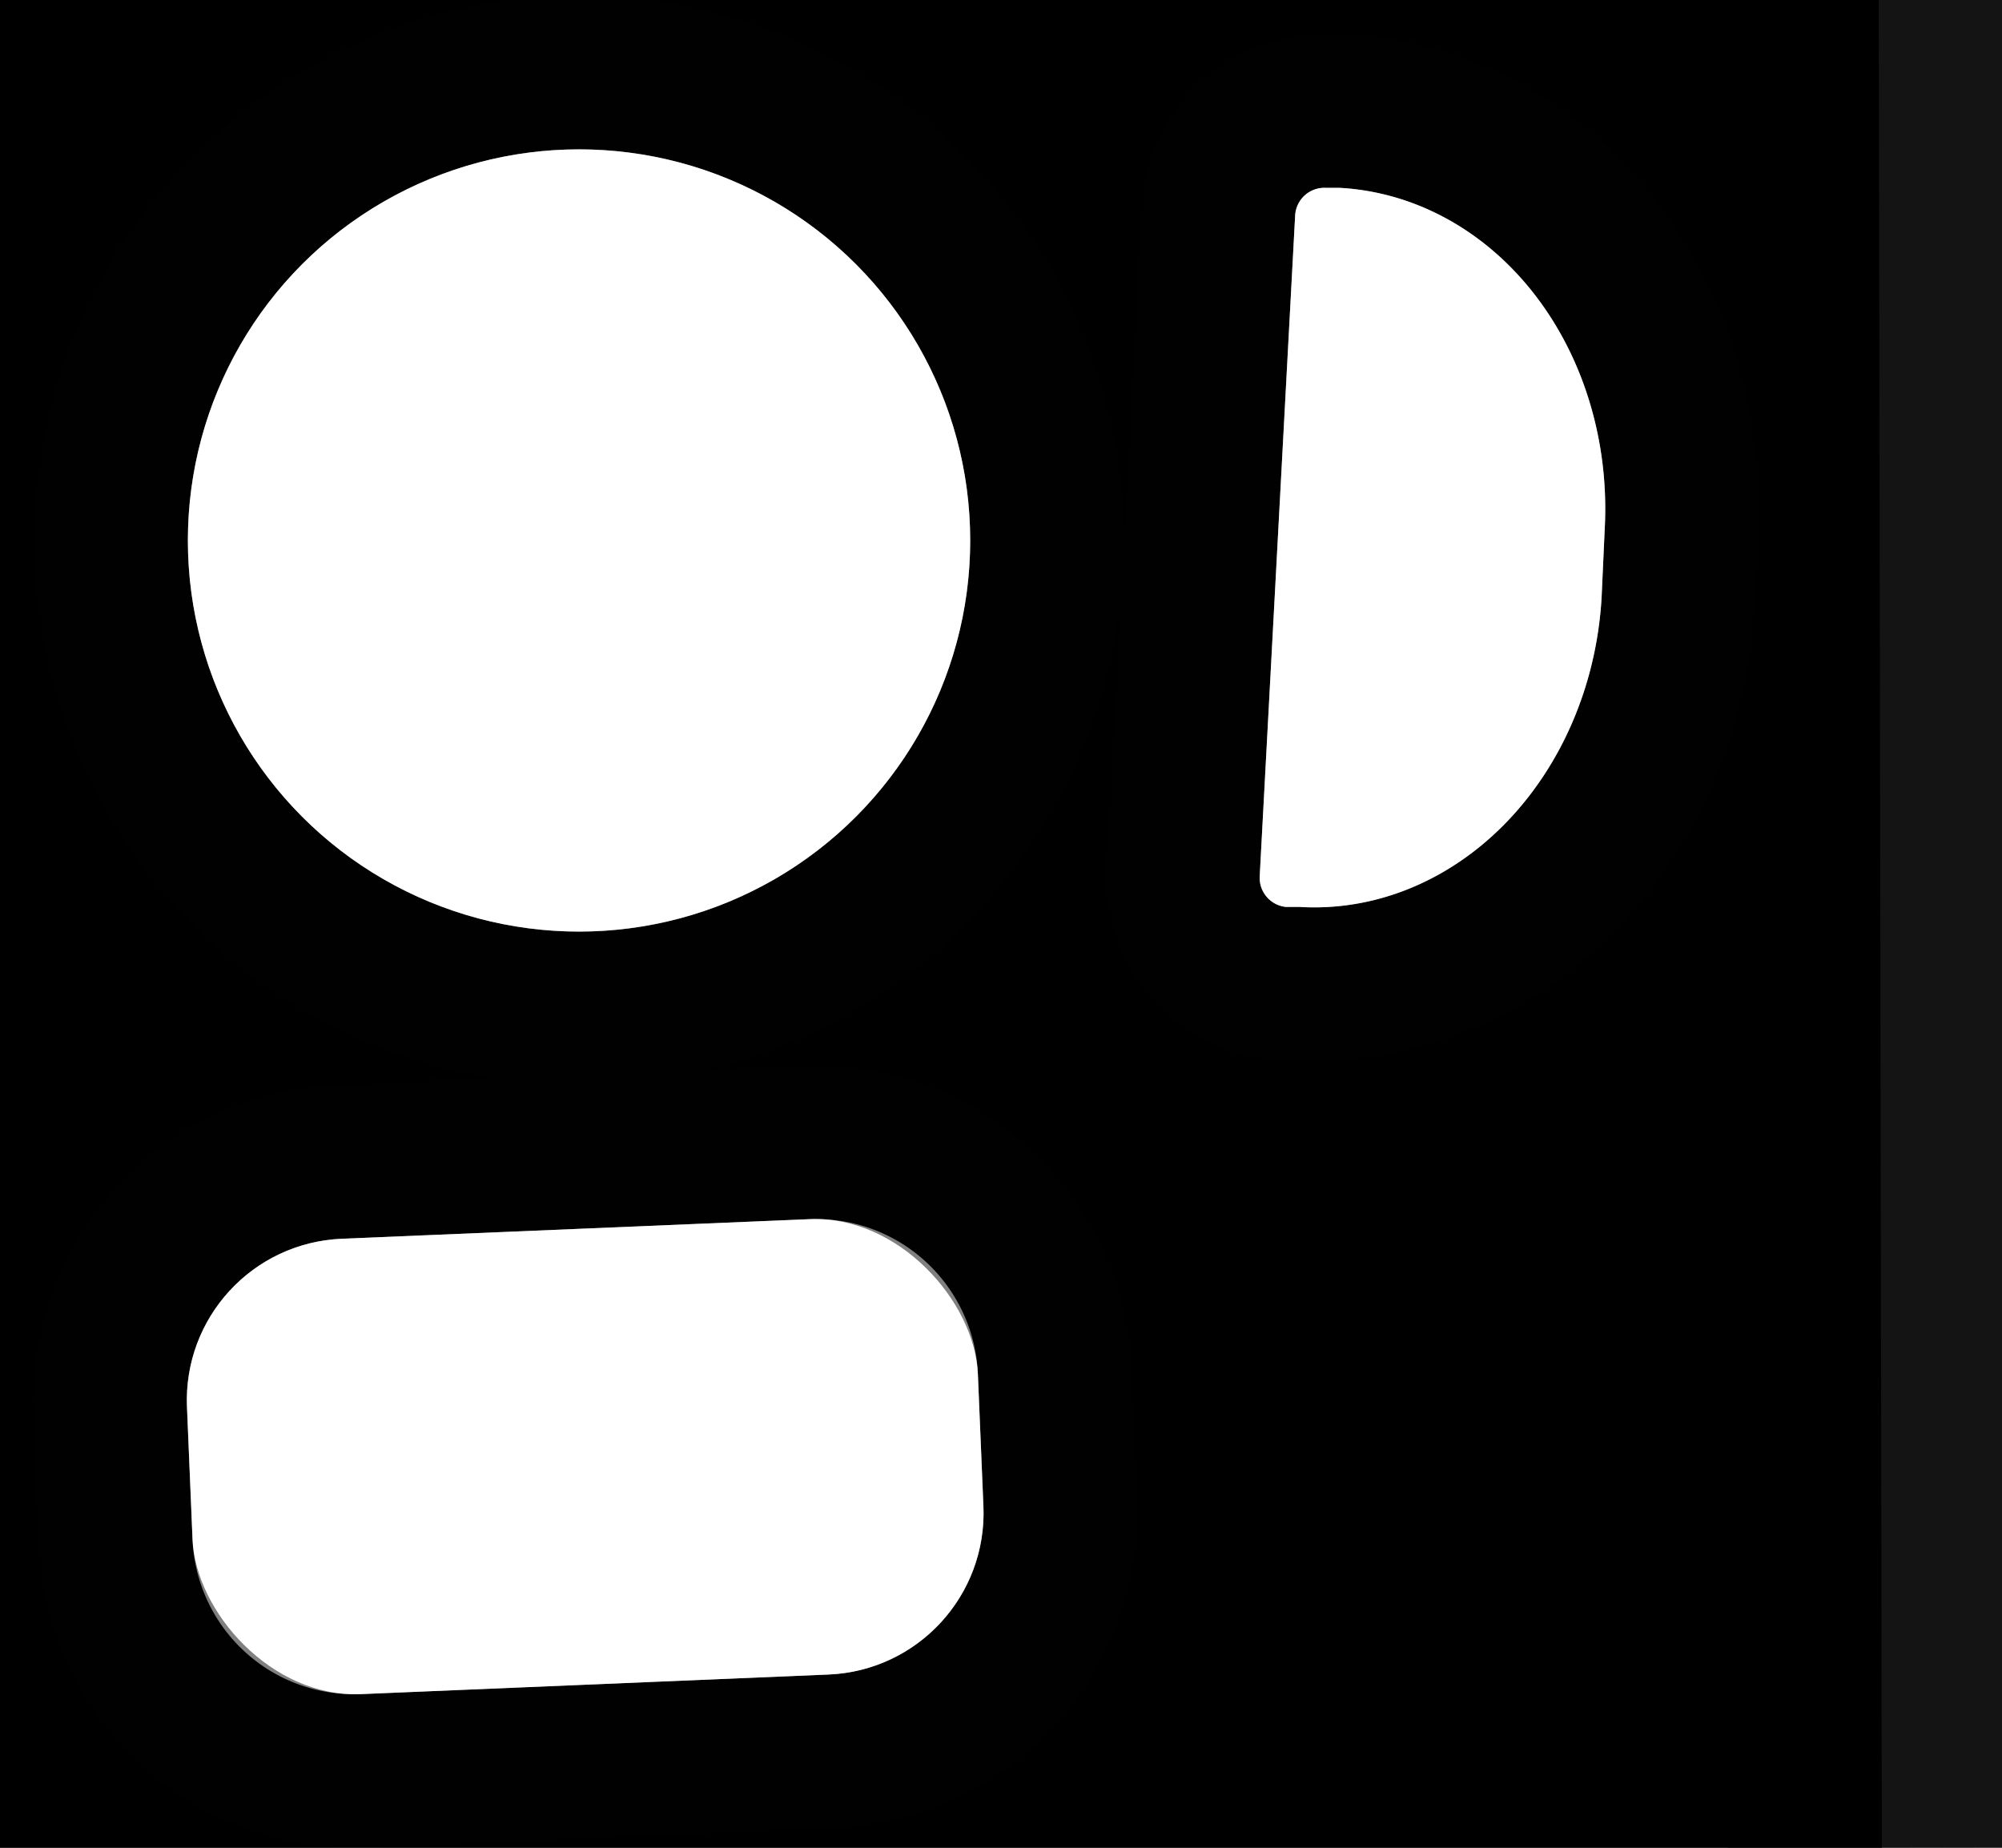 <?xml version="1.0" encoding="UTF-8" standalone="no"?>
<!DOCTYPE svg PUBLIC "-//W3C//DTD SVG 1.1//EN" "http://www.w3.org/Graphics/SVG/1.1/DTD/svg11.dtd">
<svg xmlns="http://www.w3.org/2000/svg" version="1.1" viewBox="0.00 0.00 13.00 12.00">
<rect x="0.00" y="0.00" width="13.00" height="12.00" fill="#333333" stroke="none"/>
<g stroke-width="2.00" fill="none" stroke-linecap="butt">
<path stroke="#000000" stroke-opacity="0.557" vector-effect="non-scaling-stroke" d="
  M 12.20 0.00
  L 12.22 12.00"
/>
<path stroke="#808080" vector-effect="non-scaling-stroke" d="
  M 6.30 3.51
  A 2.54 2.54 0.0 0 0 3.76 0.97
  A 2.54 2.54 0.0 0 0 1.22 3.51
  A 2.54 2.54 0.0 0 0 3.76 6.05
  A 2.54 2.54 0.0 0 0 6.30 3.51"
/>
<path stroke="#808080" vector-effect="non-scaling-stroke" d="
  M 8.41 1.40
  L 8.18 5.69
  A 0.19 0.19 0.0 0 0 8.35 5.89
  L 8.44 5.89
  A 2.12 1.84 -86.9 0 0 10.40 3.88
  L 10.42 3.44
  A 2.12 1.84 -86.9 0 0 8.70 1.22
  L 8.61 1.22
  A 0.19 0.19 0.0 0 0 8.41 1.40"
/>
<path stroke="#808080" vector-effect="non-scaling-stroke" d="
  M 6.35 8.923
  A 1.05 1.05 0.0 0 0 5.257 7.918
  L 2.219 8.045
  A 1.05 1.05 0.0 0 0 1.214 9.138
  L 1.25 9.997
  A 1.05 1.05 0.0 0 0 2.343 11.002
  L 5.381 10.875
  A 1.05 1.05 0.0 0 0 6.386 9.782
  L 6.35 8.923"
/>
</g>
<path fill="#000000" fill-opacity="0.996" d="
  M 12.20 0.00
  L 12.22 12.00
  L 0.00 12.00
  L 0.00 0.00
  L 12.20 0.00
  Z
  M 6.30 3.51
  A 2.54 2.54 0.0 0 0 3.76 0.97
  A 2.54 2.54 0.0 0 0 1.22 3.51
  A 2.54 2.54 0.0 0 0 3.76 6.05
  A 2.54 2.54 0.0 0 0 6.30 3.51
  Z
  M 8.41 1.40
  L 8.18 5.69
  A 0.19 0.19 0.0 0 0 8.35 5.89
  L 8.44 5.89
  A 2.12 1.84 -86.9 0 0 10.40 3.88
  L 10.42 3.44
  A 2.12 1.84 -86.9 0 0 8.70 1.22
  L 8.61 1.22
  A 0.19 0.19 0.0 0 0 8.41 1.40
  Z
  M 6.35 8.923
  A 1.05 1.05 0.0 0 0 5.257 7.918
  L 2.219 8.045
  A 1.05 1.05 0.0 0 0 1.214 9.138
  L 1.25 9.997
  A 1.05 1.05 0.0 0 0 2.343 11.002
  L 5.381 10.875
  A 1.05 1.05 0.0 0 0 6.386 9.782
  L 6.35 8.923
  Z"
/>
<path fill="#030202" fill-opacity="0.118" d="
  M 13.00 0.00
  L 13.00 12.00
  L 12.22 12.00
  L 12.20 0.00
  L 13.00 0.00
  Z"
/>
<circle fill="#ffffff" cx="3.76" cy="3.51" r="2.54"/>
<path fill="#ffffff" d="
  M 8.41 1.40
  A 0.19 0.19 0.0 0 1 8.61 1.22
  L 8.70 1.22
  A 2.12 1.84 -86.9 0 1 10.42 3.44
  L 10.40 3.88
  A 2.12 1.84 -86.9 0 1 8.44 5.89
  L 8.35 5.89
  A 0.19 0.19 0.0 0 1 8.18 5.69
  L 8.41 1.40
  Z"
/>
<rect fill="#ffffff" x="-2.57" y="-1.48" transform="translate(3.80,9.46) rotate(-2.4)" width="5.14" height="2.96" rx="1.05"/>
</svg>

